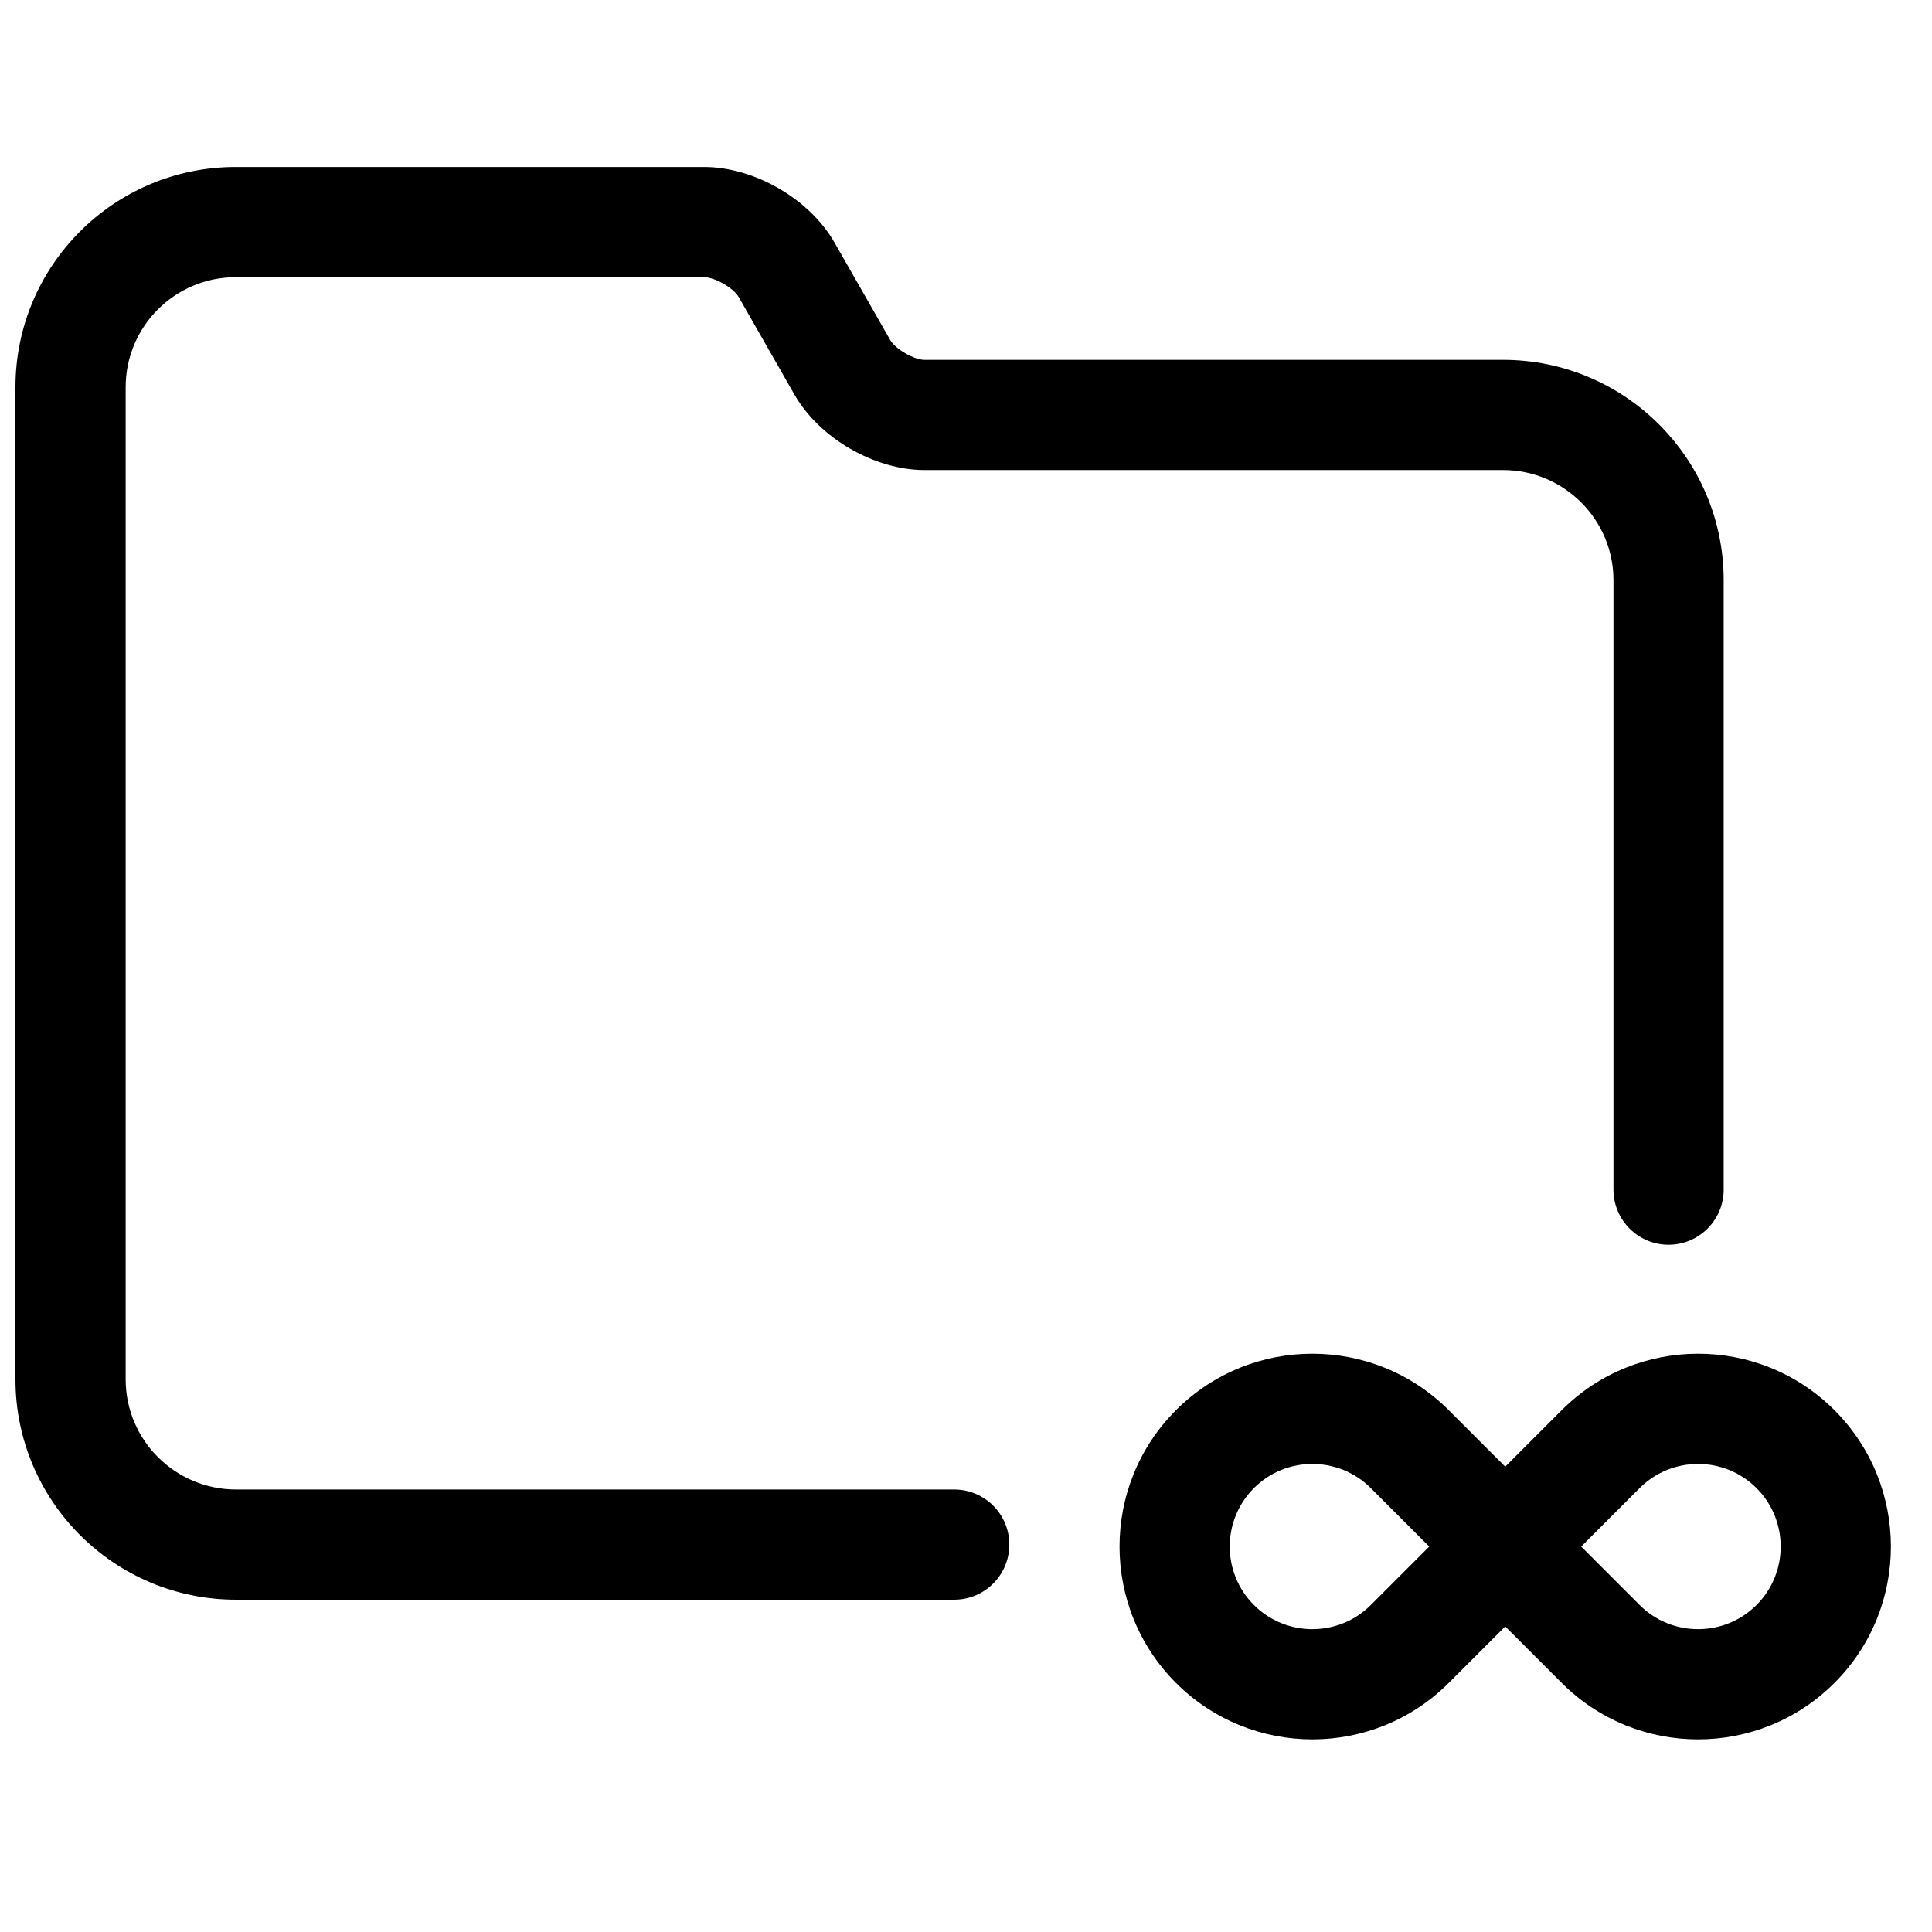 <?xml version="1.0" encoding="UTF-8"?>
<!-- Uploaded to: ICON Repo, www.iconrepo.com, Generator: ICON Repo Mixer Tools -->
<svg width="800px" height="800px" version="1.1" viewBox="144 144 512 512" xmlns="http://www.w3.org/2000/svg">
 <defs>
  <clipPath id="a">
   <path d="m148.09 188h497.91v417h-497.91z"/>
  </clipPath>
 </defs>
 <g clip-path="url(#a)">
  <path d="m527.93 517.71 14.969 14.969 14.969-14.969c19.941-19.941 52.332-19.953 72.285 0 19.938 19.938 19.949 52.328 0 72.281-19.941 19.938-52.332 19.953-72.285 0l-14.969-14.969-14.969 14.969c-19.953 19.953-52.344 19.938-72.285 0-19.949-19.953-19.938-52.344 0-72.281 19.953-19.953 52.344-19.941 72.285 0zm-20.652 20.652c-8.539-8.539-22.438-8.543-30.98 0-8.535 8.535-8.543 22.434 0 30.977 8.539 8.535 22.438 8.543 30.98 0l15.488-15.488zm71.242 30.977c8.543 8.543 22.441 8.535 30.98 0 8.543-8.543 8.535-22.441 0-30.977-8.543-8.543-22.441-8.539-30.98 0l-15.488 15.488zm-181.64-30.609c8.066 0 14.602 6.535 14.602 14.602 0 8.066-6.535 14.602-14.602 14.602h-190.33c-32.262 0-58.453-26.168-58.453-58.383v-262.93c0-32.234 26.133-58.363 58.371-58.363h124.13c13.312 0 27.949 8.461 34.539 19.992l14.766 25.84c1.375 2.406 6.328 5.277 9.078 5.277h153.35c32.266 0 58.461 26.168 58.461 58.379v161.52c0 8.066-6.539 14.602-14.605 14.602-8.062 0-14.602-6.535-14.602-14.602v-161.52c0-16.074-13.113-29.172-29.254-29.172h-153.35c-13.227 0-27.859-8.48-34.438-19.992l-14.766-25.844c-1.379-2.414-6.328-5.277-9.18-5.277h-124.13c-16.109 0-29.164 13.055-29.164 29.16v262.93c0 16.078 13.109 29.18 29.246 29.18z" fill-rule="evenodd"/>
 </g>
</svg>